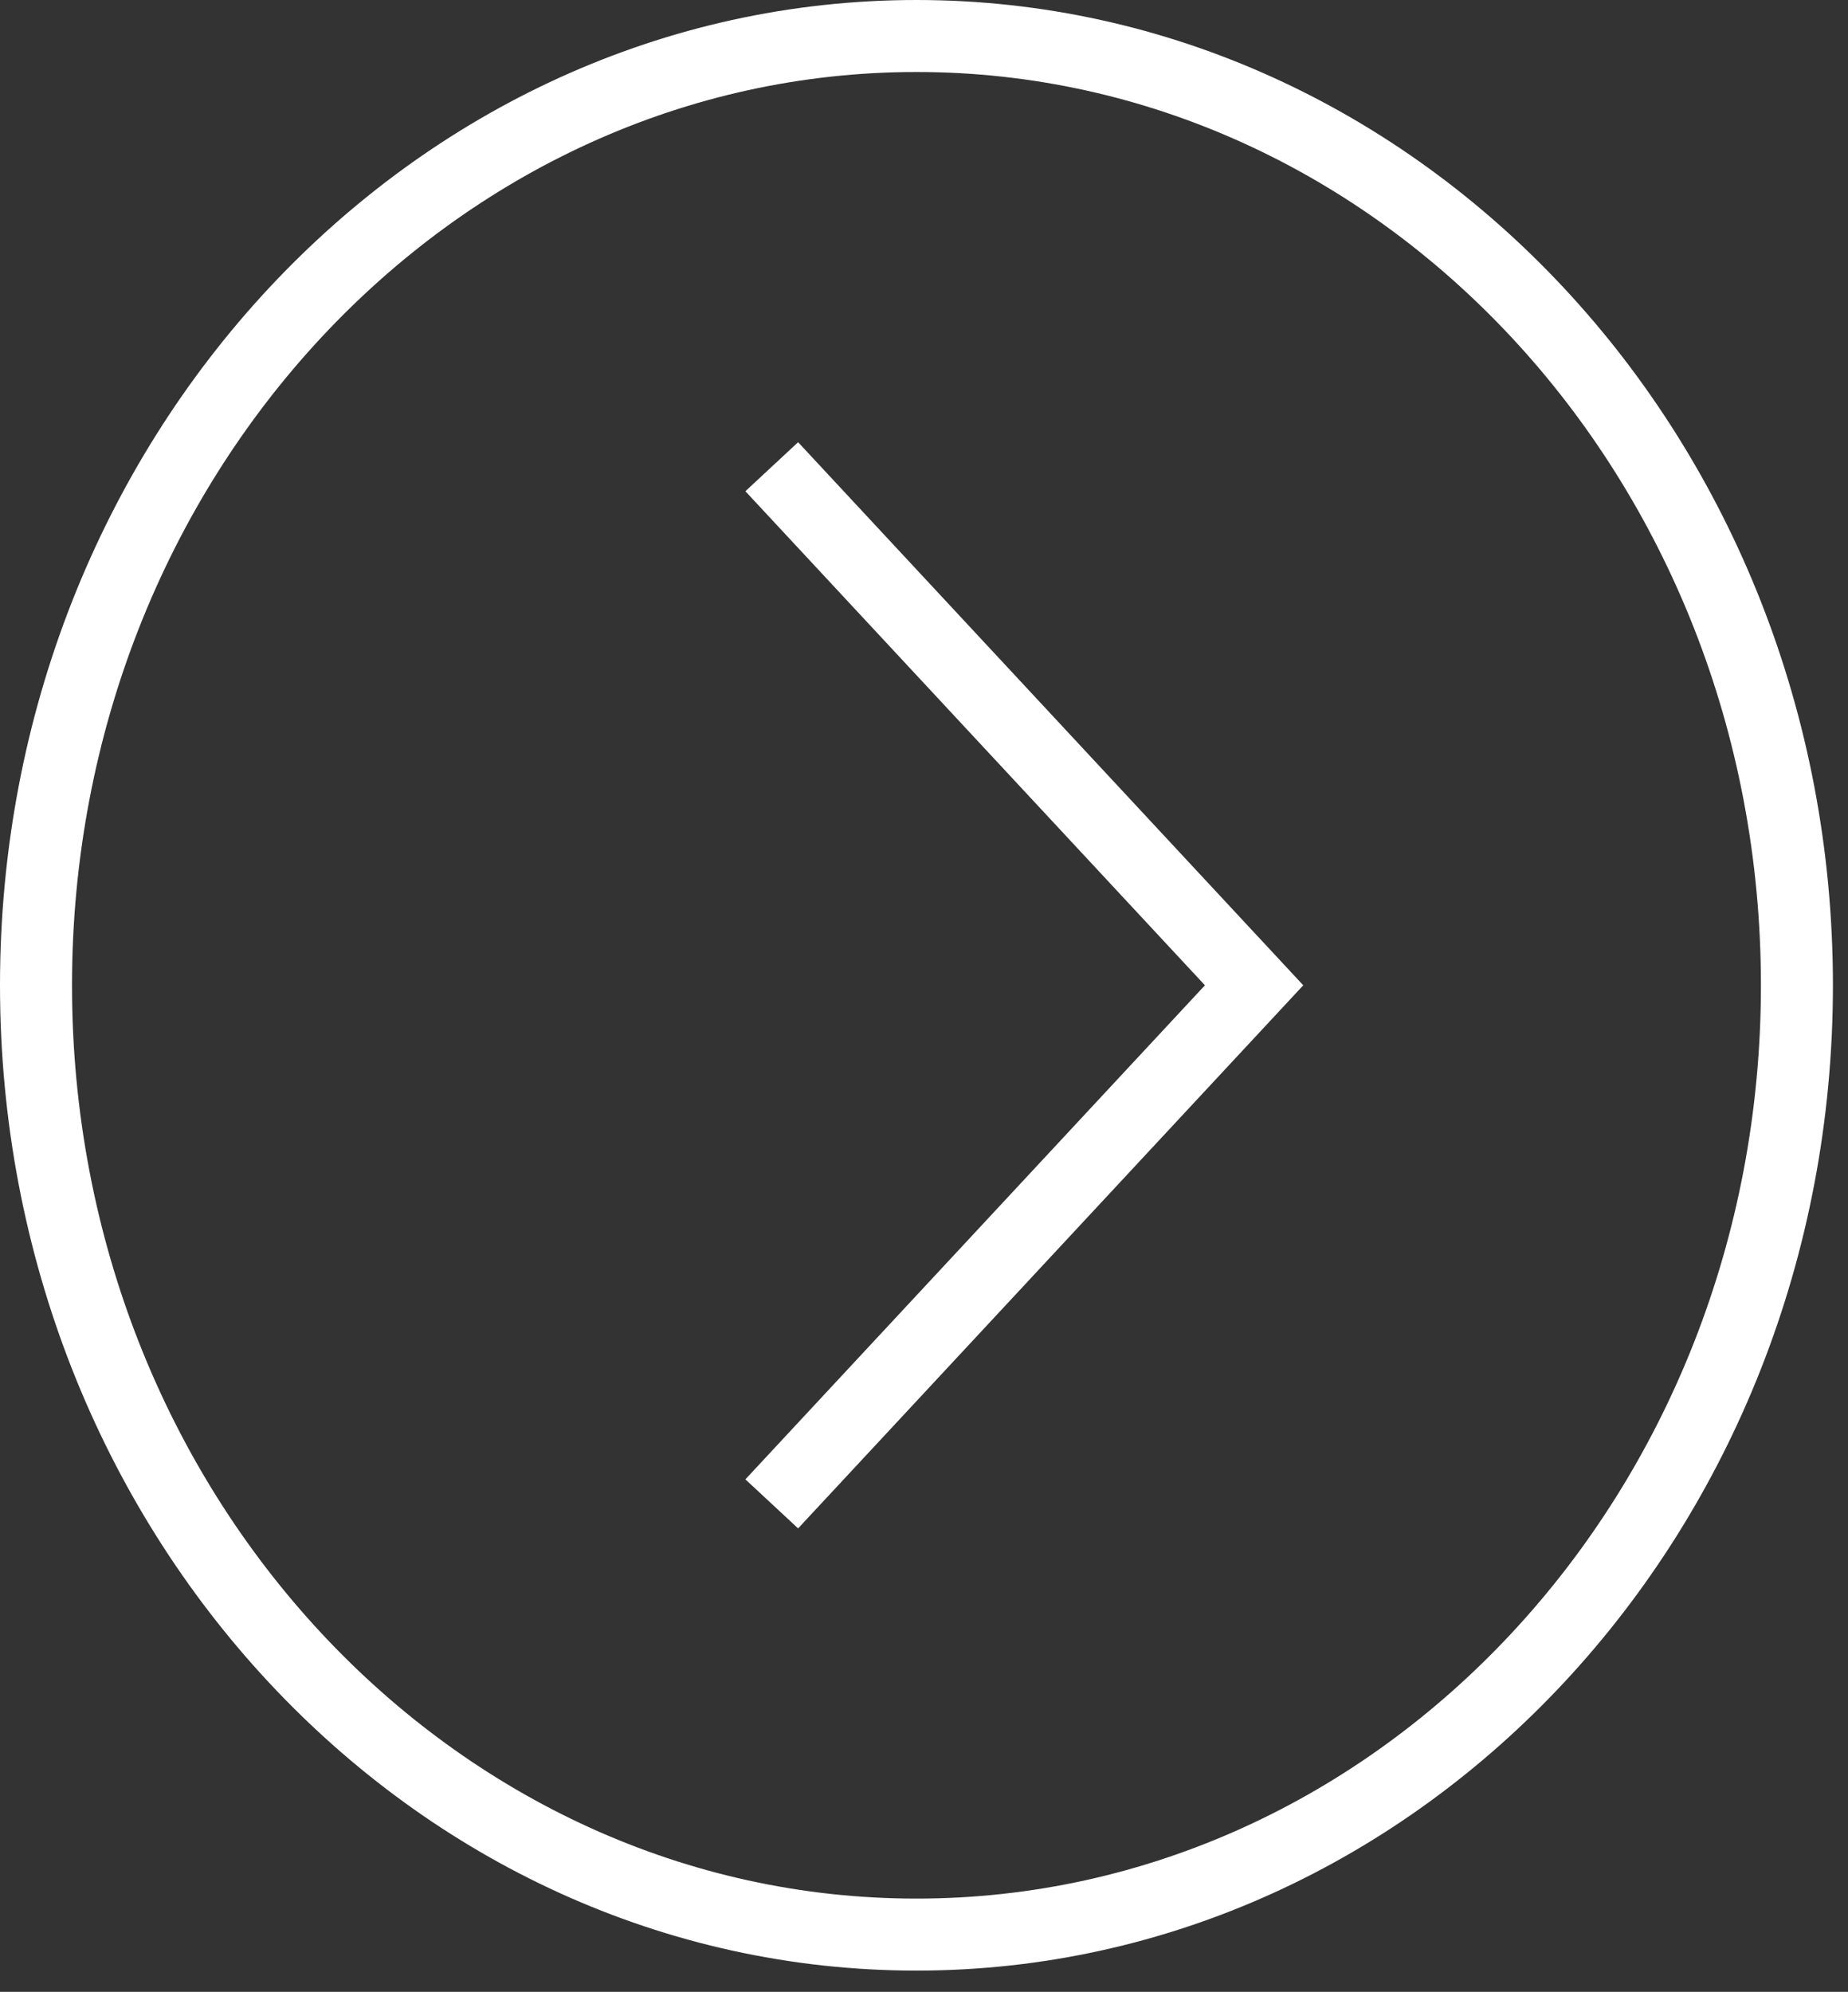 <?xml version="1.0" encoding="UTF-8"?> <svg xmlns="http://www.w3.org/2000/svg" width="77" height="83" viewBox="0 0 77 83" fill="none"><rect x="0" y="0" width="77" height="83" fill="#333333" stroke="none"/><path d="M38.186 1.5C58.347 1.5 74.872 19.106 74.872 41.057C74.872 63.008 58.347 80.614 38.186 80.614C18.026 80.614 1.5 63.008 1.5 41.057C1.5 19.106 18.026 1.5 38.186 1.5Z" stroke="white" stroke-width="3"></path><path d="M32.156 62.666L52.254 41.057L32.156 19.448" stroke="white" stroke-width="3"></path></svg> 